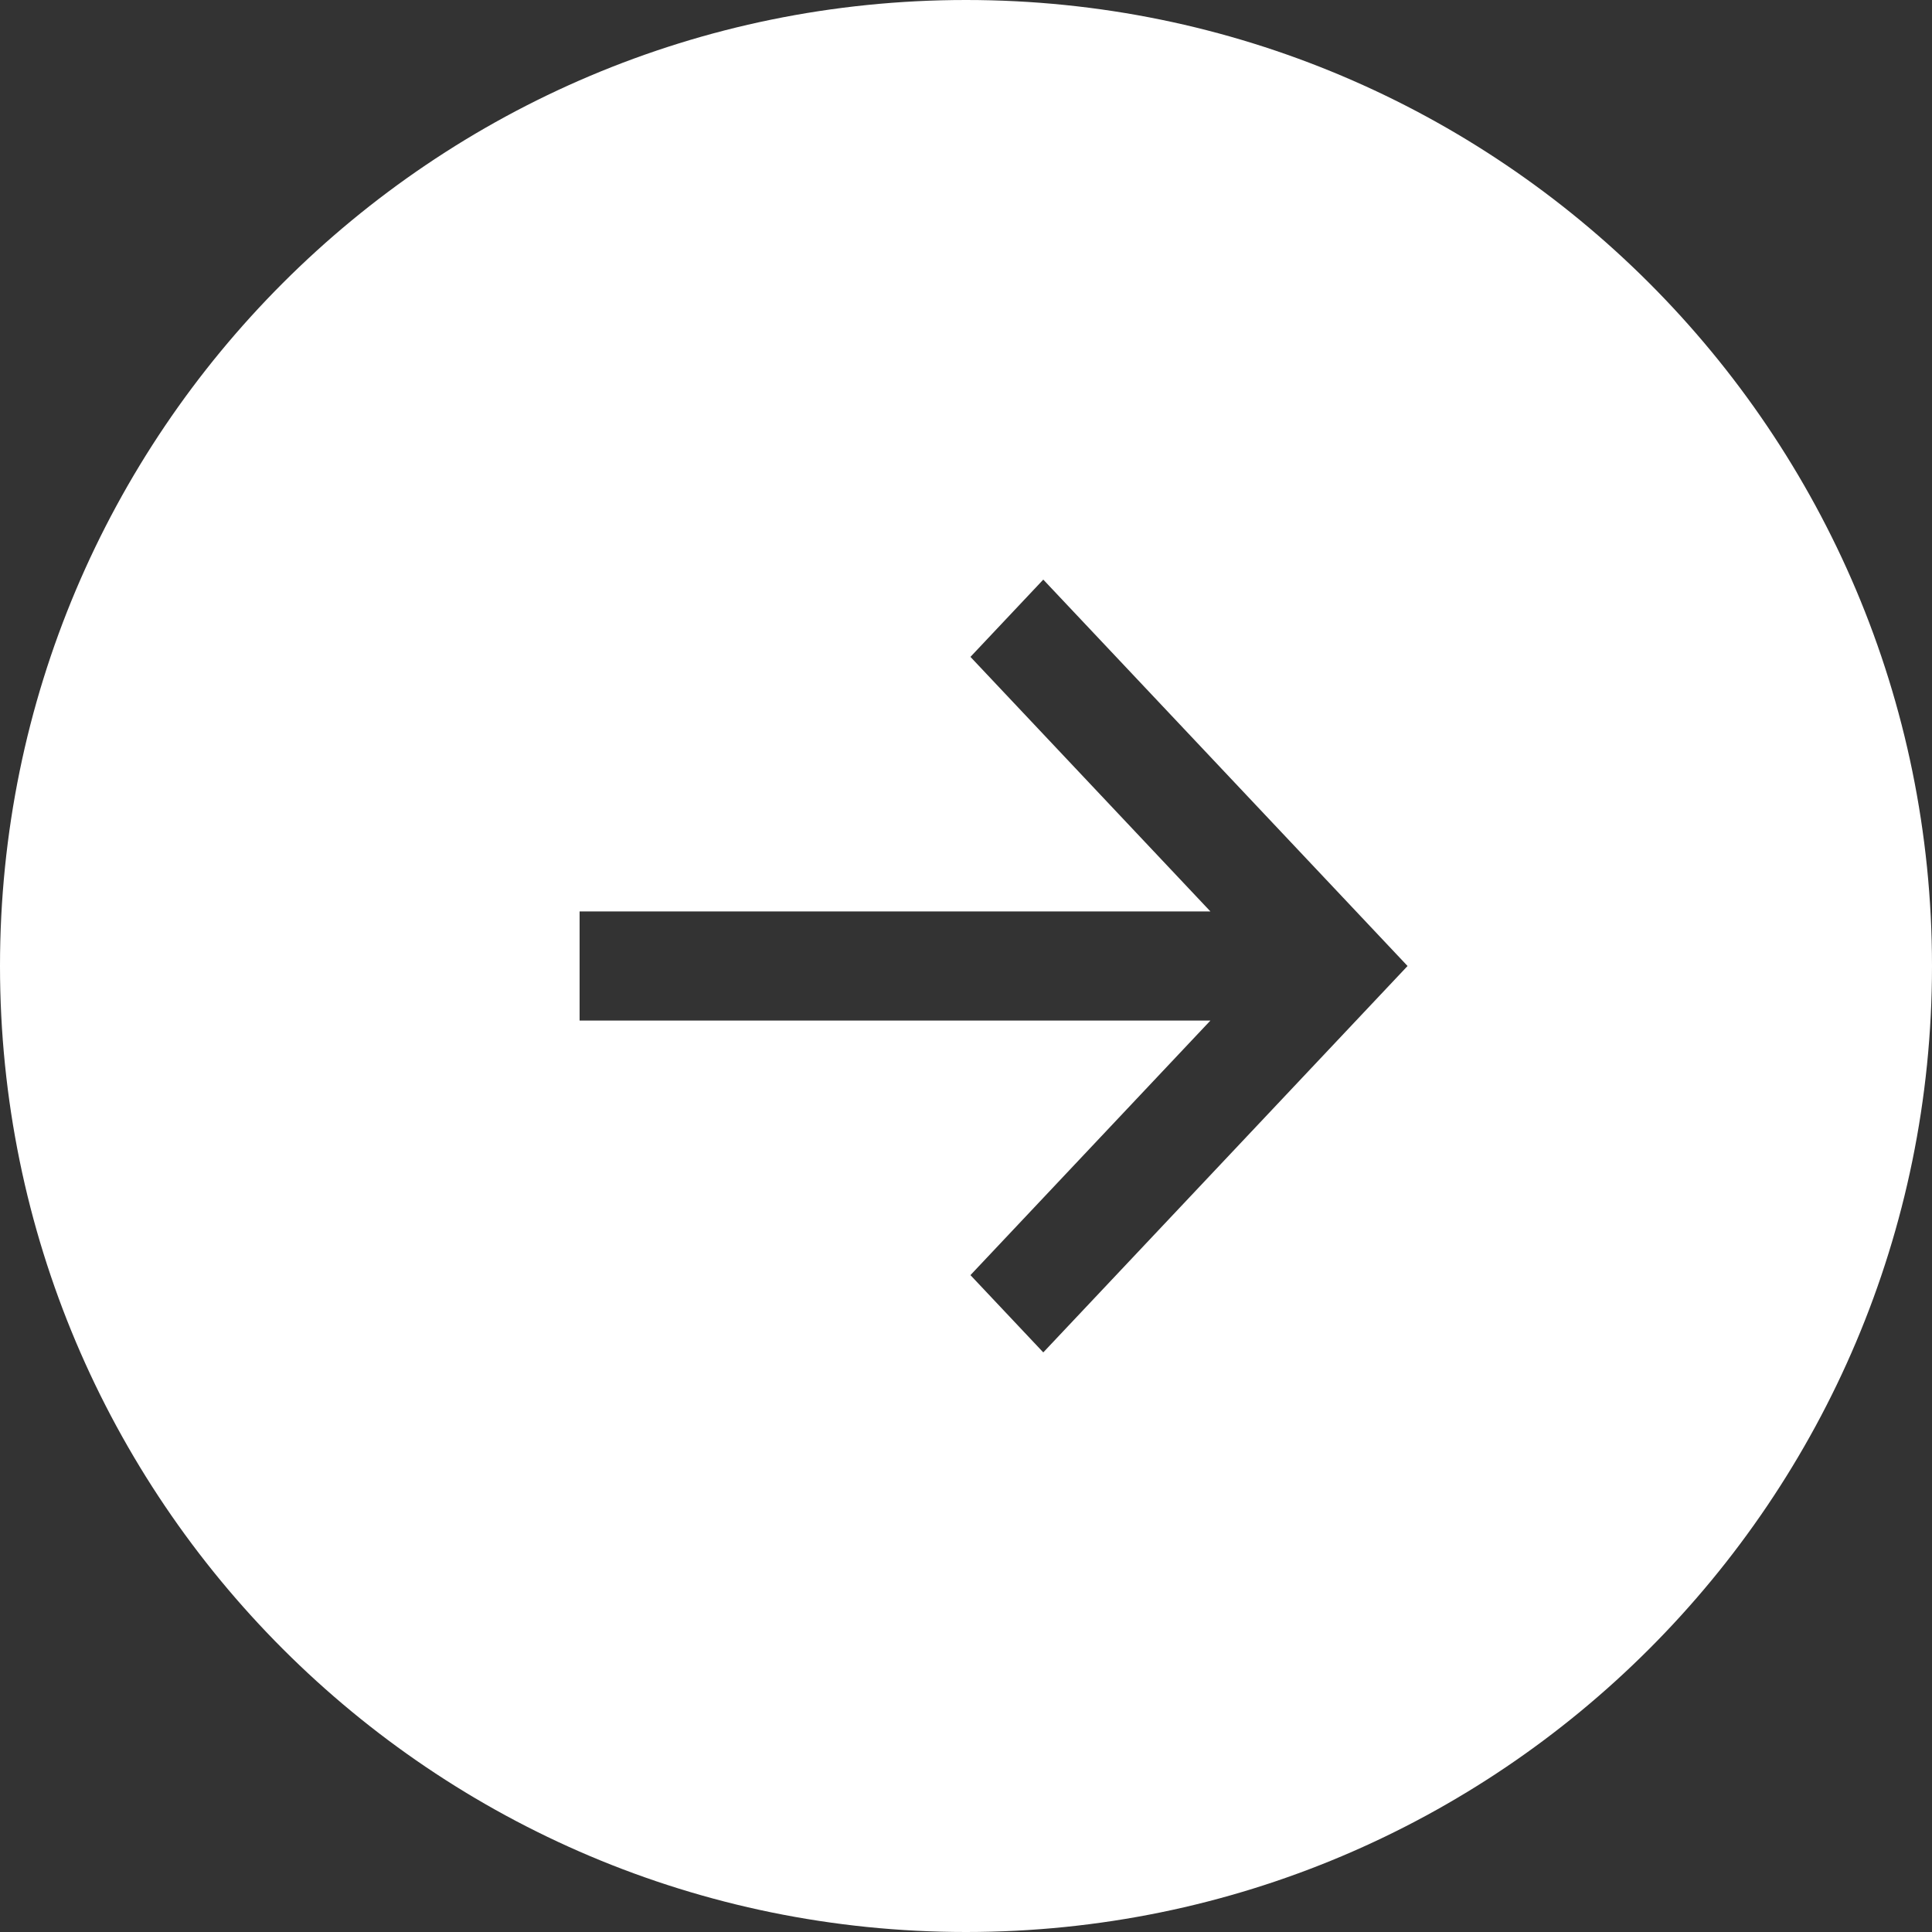 <svg width="20" height="20" viewBox="0 0 20 20" fill="none" xmlns="http://www.w3.org/2000/svg">
<rect x="0" y="0" width="20" height="20" fill="#333333" stroke="none"/>
<path d="M10 0C15.523 0 20 4.477 20 10C20 15.523 15.523 20 10 20C4.477 20 0 15.523 0 10C0 4.477 4.477 0 10 0ZM10.046 6.8L12.53 9.435H6V10.565H12.53L10.046 13.2L10.8 14L14.571 10L13.817 9.2L10.8 6L10.046 6.8Z" fill="white"/>
</svg>
